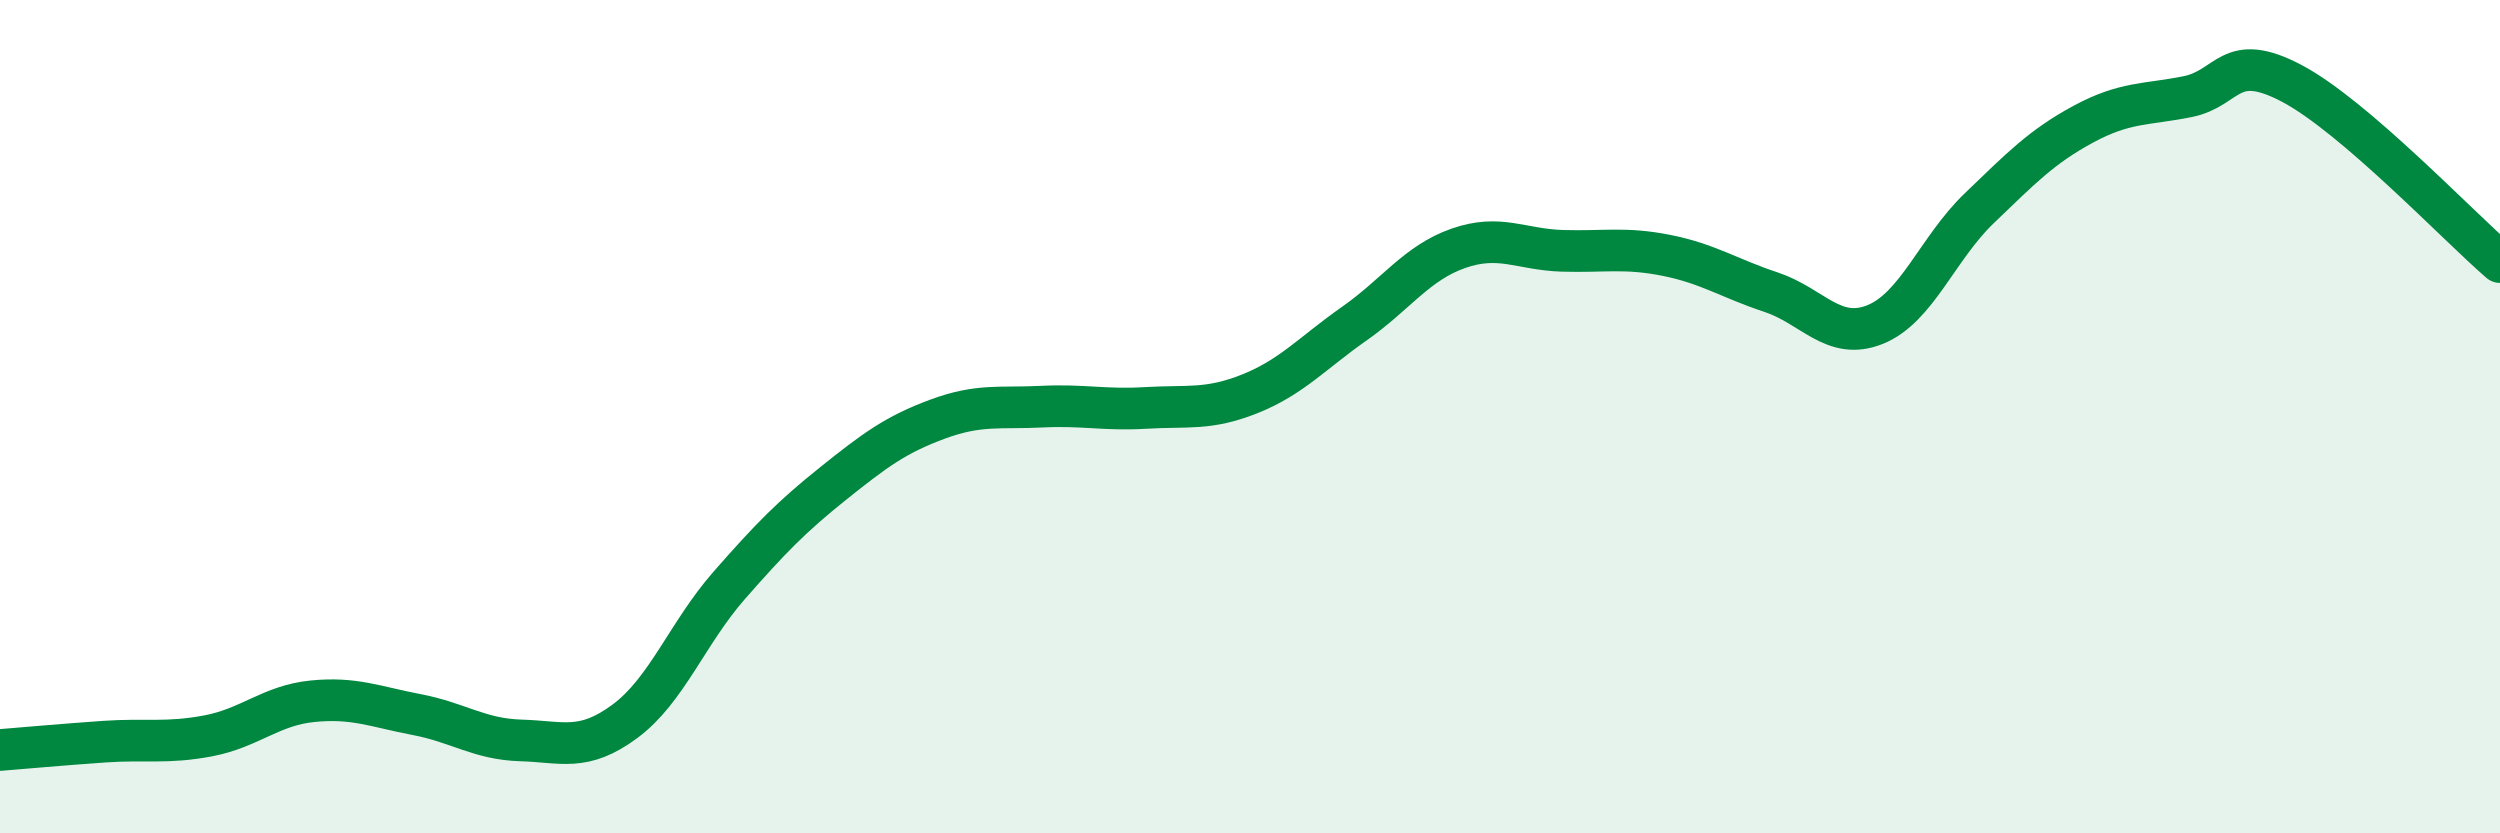 
    <svg width="60" height="20" viewBox="0 0 60 20" xmlns="http://www.w3.org/2000/svg">
      <path
        d="M 0,18 C 0.5,17.96 1.5,17.87 2.5,17.8 C 3.5,17.73 4,17.85 5,17.66 C 6,17.47 6.5,16.93 7.5,16.83 C 8.5,16.73 9,16.96 10,17.15 C 11,17.34 11.5,17.74 12.5,17.77 C 13.5,17.8 14,18.05 15,17.31 C 16,16.57 16.5,15.19 17.5,14.05 C 18.5,12.91 19,12.4 20,11.6 C 21,10.8 21.5,10.43 22.5,10.06 C 23.5,9.69 24,9.81 25,9.76 C 26,9.71 26.5,9.85 27.5,9.79 C 28.5,9.73 29,9.85 30,9.45 C 31,9.05 31.5,8.47 32.5,7.77 C 33.5,7.07 34,6.31 35,5.96 C 36,5.61 36.5,5.99 37.5,6.02 C 38.5,6.05 39,5.93 40,6.13 C 41,6.33 41.5,6.68 42.5,7.01 C 43.5,7.34 44,8.19 45,7.79 C 46,7.39 46.5,5.96 47.5,5 C 48.5,4.04 49,3.52 50,2.98 C 51,2.44 51.5,2.52 52.5,2.32 C 53.5,2.12 53.5,1.21 55,2 C 56.5,2.79 59,5.43 60,6.29L60 20L0 20Z"
        fill="#008740"
        opacity="0.1"
        stroke-linecap="round"
        stroke-linejoin="round"
      />
      <path
        d="M 0,18 C 0.5,17.96 1.5,17.87 2.5,17.8 C 3.5,17.73 4,17.85 5,17.66 C 6,17.47 6.5,16.93 7.5,16.83 C 8.5,16.73 9,16.96 10,17.15 C 11,17.34 11.5,17.74 12.5,17.77 C 13.5,17.8 14,18.05 15,17.31 C 16,16.57 16.5,15.19 17.5,14.05 C 18.5,12.91 19,12.4 20,11.6 C 21,10.8 21.5,10.43 22.5,10.06 C 23.5,9.69 24,9.81 25,9.76 C 26,9.71 26.5,9.85 27.5,9.79 C 28.5,9.73 29,9.85 30,9.45 C 31,9.05 31.5,8.47 32.5,7.77 C 33.5,7.07 34,6.31 35,5.96 C 36,5.61 36.5,5.99 37.5,6.02 C 38.5,6.05 39,5.93 40,6.13 C 41,6.33 41.5,6.68 42.5,7.01 C 43.5,7.34 44,8.19 45,7.79 C 46,7.39 46.5,5.96 47.5,5 C 48.5,4.04 49,3.52 50,2.98 C 51,2.44 51.5,2.52 52.5,2.32 C 53.5,2.12 53.5,1.21 55,2 C 56.5,2.79 59,5.43 60,6.29"
        stroke="#008740"
        stroke-width="1"
        fill="none"
        stroke-linecap="round"
        stroke-linejoin="round"
      />
    </svg>
  